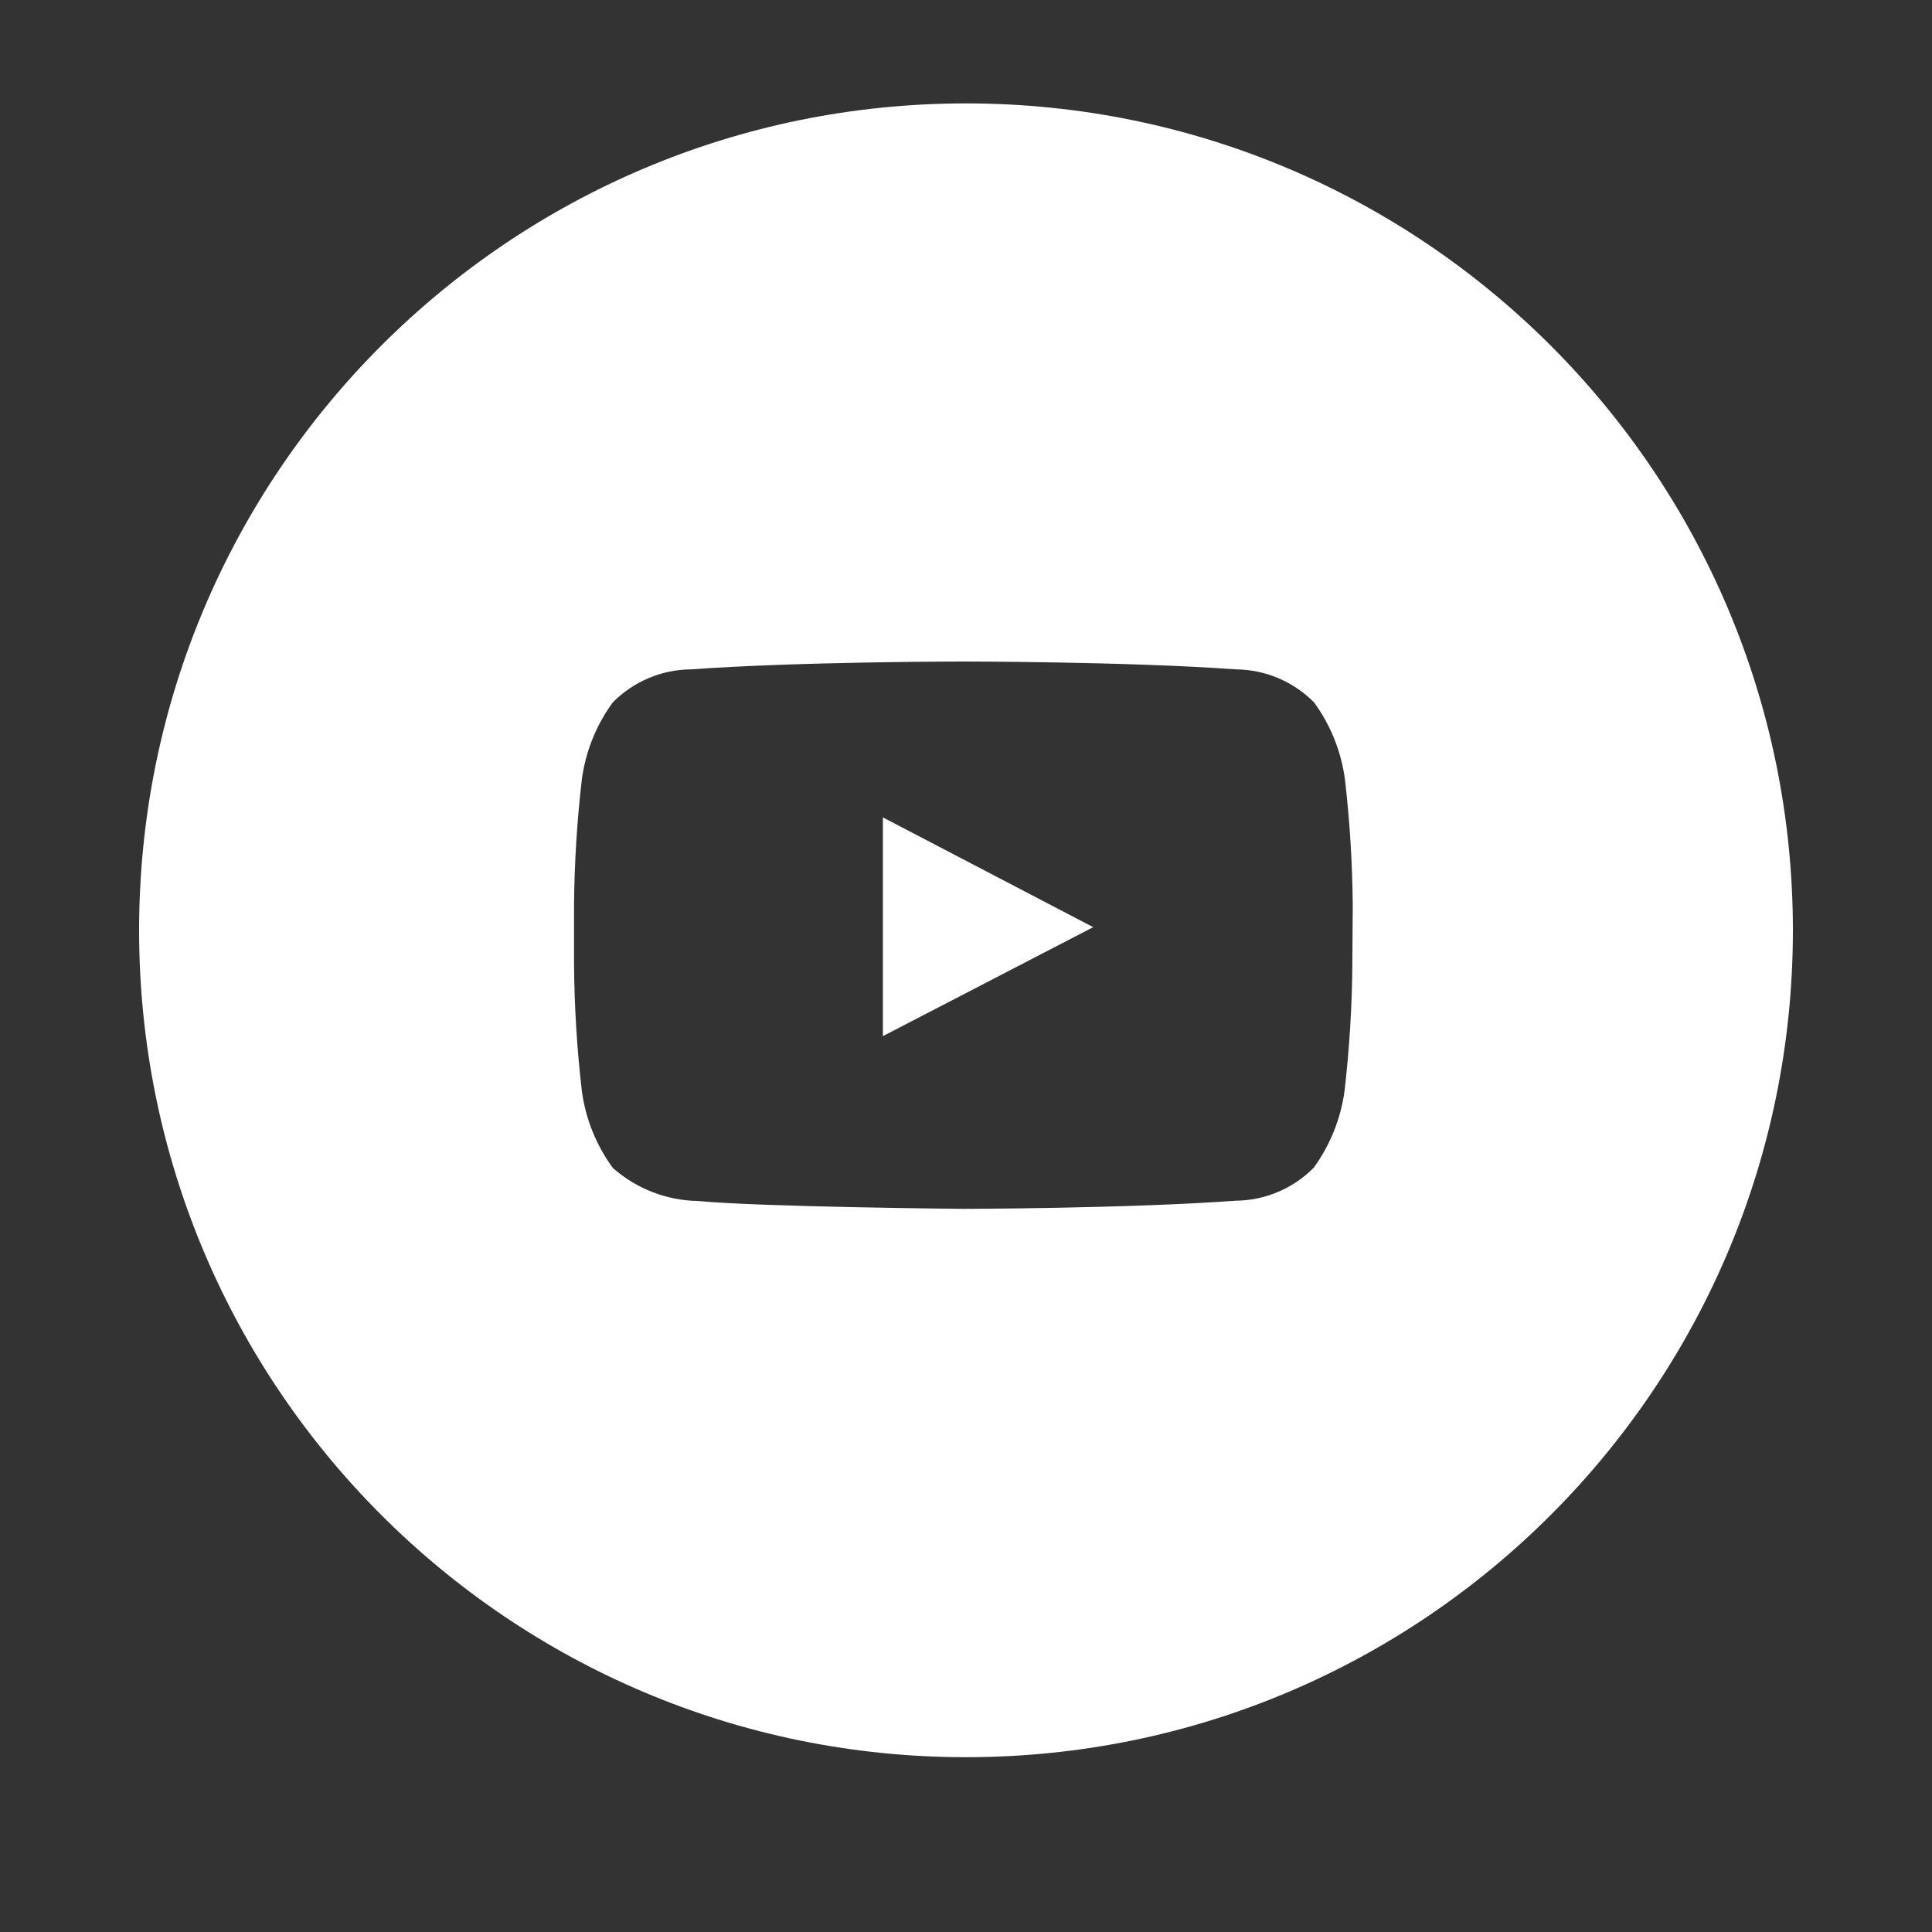 <?xml version="1.0" encoding="UTF-8"?><svg id="Livello_1" xmlns="http://www.w3.org/2000/svg" viewBox="0 0 500 500"><rect x="0" y="0" width="500" height="500" fill="#333333" stroke="none"/><defs><style>.cls-1{fill:#fff;}</style></defs><path id="Tracciato_769" class="cls-1" d="m250,26.76c-118.19,0-214,95.81-214,214s95.81,214,214,214,214-95.81,214-214c0,0,0,0,0,0,0-118.18-95.8-214-213.98-214,0,0-.01,0-.02,0m99.99,222.88c-.09,10.89-.76,21.76-2.01,32.58-.96,7.23-3.71,14.1-8,20-5.35,5.4-12.62,8.46-20.22,8.53-28.2,2.04-70.53,2.1-70.53,2.1,0,0-52.39-.48-68.53-2.03-8.16-.12-16-3.16-22.11-8.57-4.31-5.89-7.06-12.77-8.02-20-1.25-10.82-1.92-21.69-2.01-32.58v-15.31c.09-10.89.76-21.76,2.01-32.58.96-7.23,3.71-14.11,8.02-20,5.34-5.41,12.62-8.49,20.22-8.55,28.19-2.03,70.48-2.03,70.48-2.03h.09s42.29,0,70.48,2.03c7.6.07,14.87,3.14,20.22,8.55,4.3,5.89,7.05,12.77,8,20,1.25,10.82,1.92,21.69,2.01,32.58l-.11,15.29Z"/><path id="Tracciato_770" class="cls-1" d="m228.49,268.15l54.43-28.2-54.43-28.41v56.61Z"/></svg>